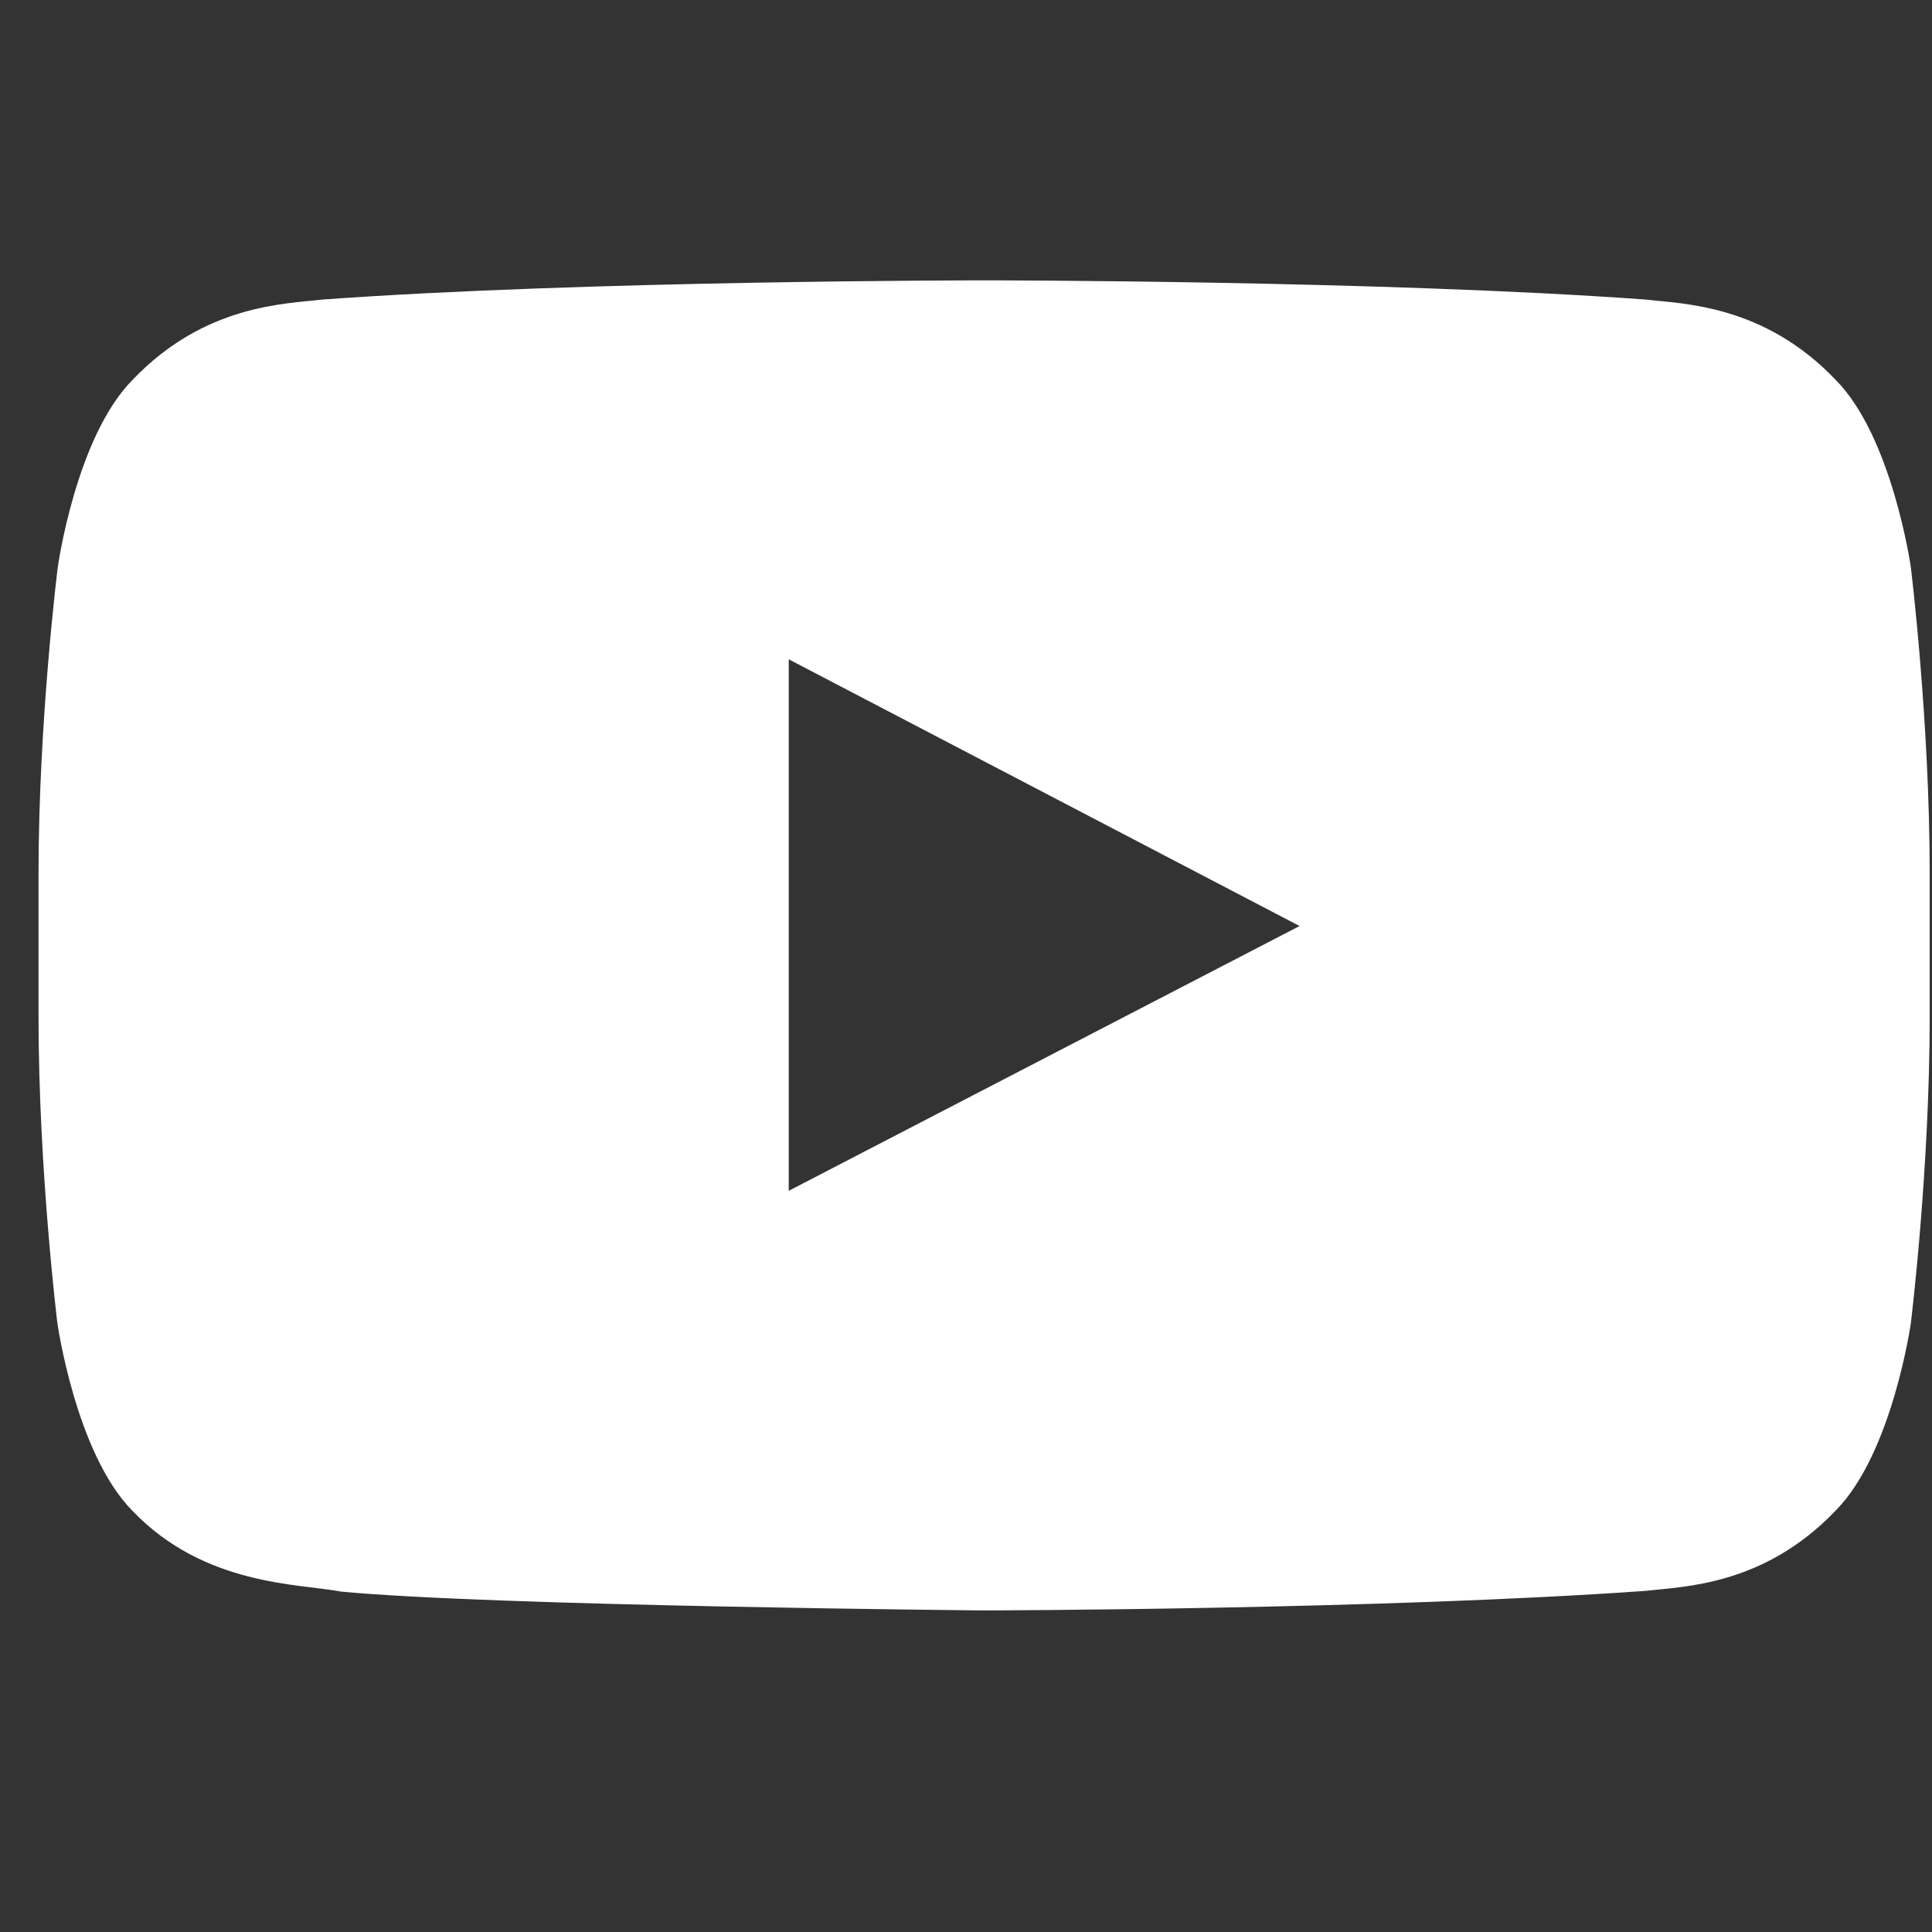 <?xml version="1.0" encoding="UTF-8"?> <svg xmlns="http://www.w3.org/2000/svg" width="36" height="36" viewBox="0 0 36 36" fill="none"><rect x="0" y="0" width="36" height="36" fill="#333333" stroke="none"/><g clip-path="url(#clip0_7991_36)"><path d="M35.606 10.572C35.606 10.572 35.262 8.142 34.202 7.075C32.86 5.671 31.36 5.664 30.671 5.582C25.743 5.224 18.345 5.224 18.345 5.224H18.331C18.331 5.224 10.932 5.224 6.004 5.582C5.316 5.664 3.815 5.671 2.473 7.075C1.413 8.142 1.076 10.572 1.076 10.572C1.076 10.572 0.718 13.428 0.718 16.277V18.948C0.718 21.797 1.069 24.653 1.069 24.653C1.069 24.653 1.413 27.083 2.466 28.15C3.808 29.554 5.57 29.506 6.355 29.657C9.177 29.926 18.338 30.008 18.338 30.008C18.338 30.008 25.743 29.994 30.671 29.643C31.36 29.561 32.86 29.554 34.202 28.15C35.262 27.083 35.606 24.653 35.606 24.653C35.606 24.653 35.957 21.804 35.957 18.948V16.277C35.957 13.428 35.606 10.572 35.606 10.572ZM14.697 22.189V12.285L24.215 17.255L14.697 22.189Z" fill="white"></path></g><defs><clipPath id="clip0_7991_36"><rect width="35.239" height="35.239" fill="white" transform="translate(0.718)"></rect></clipPath></defs></svg> 